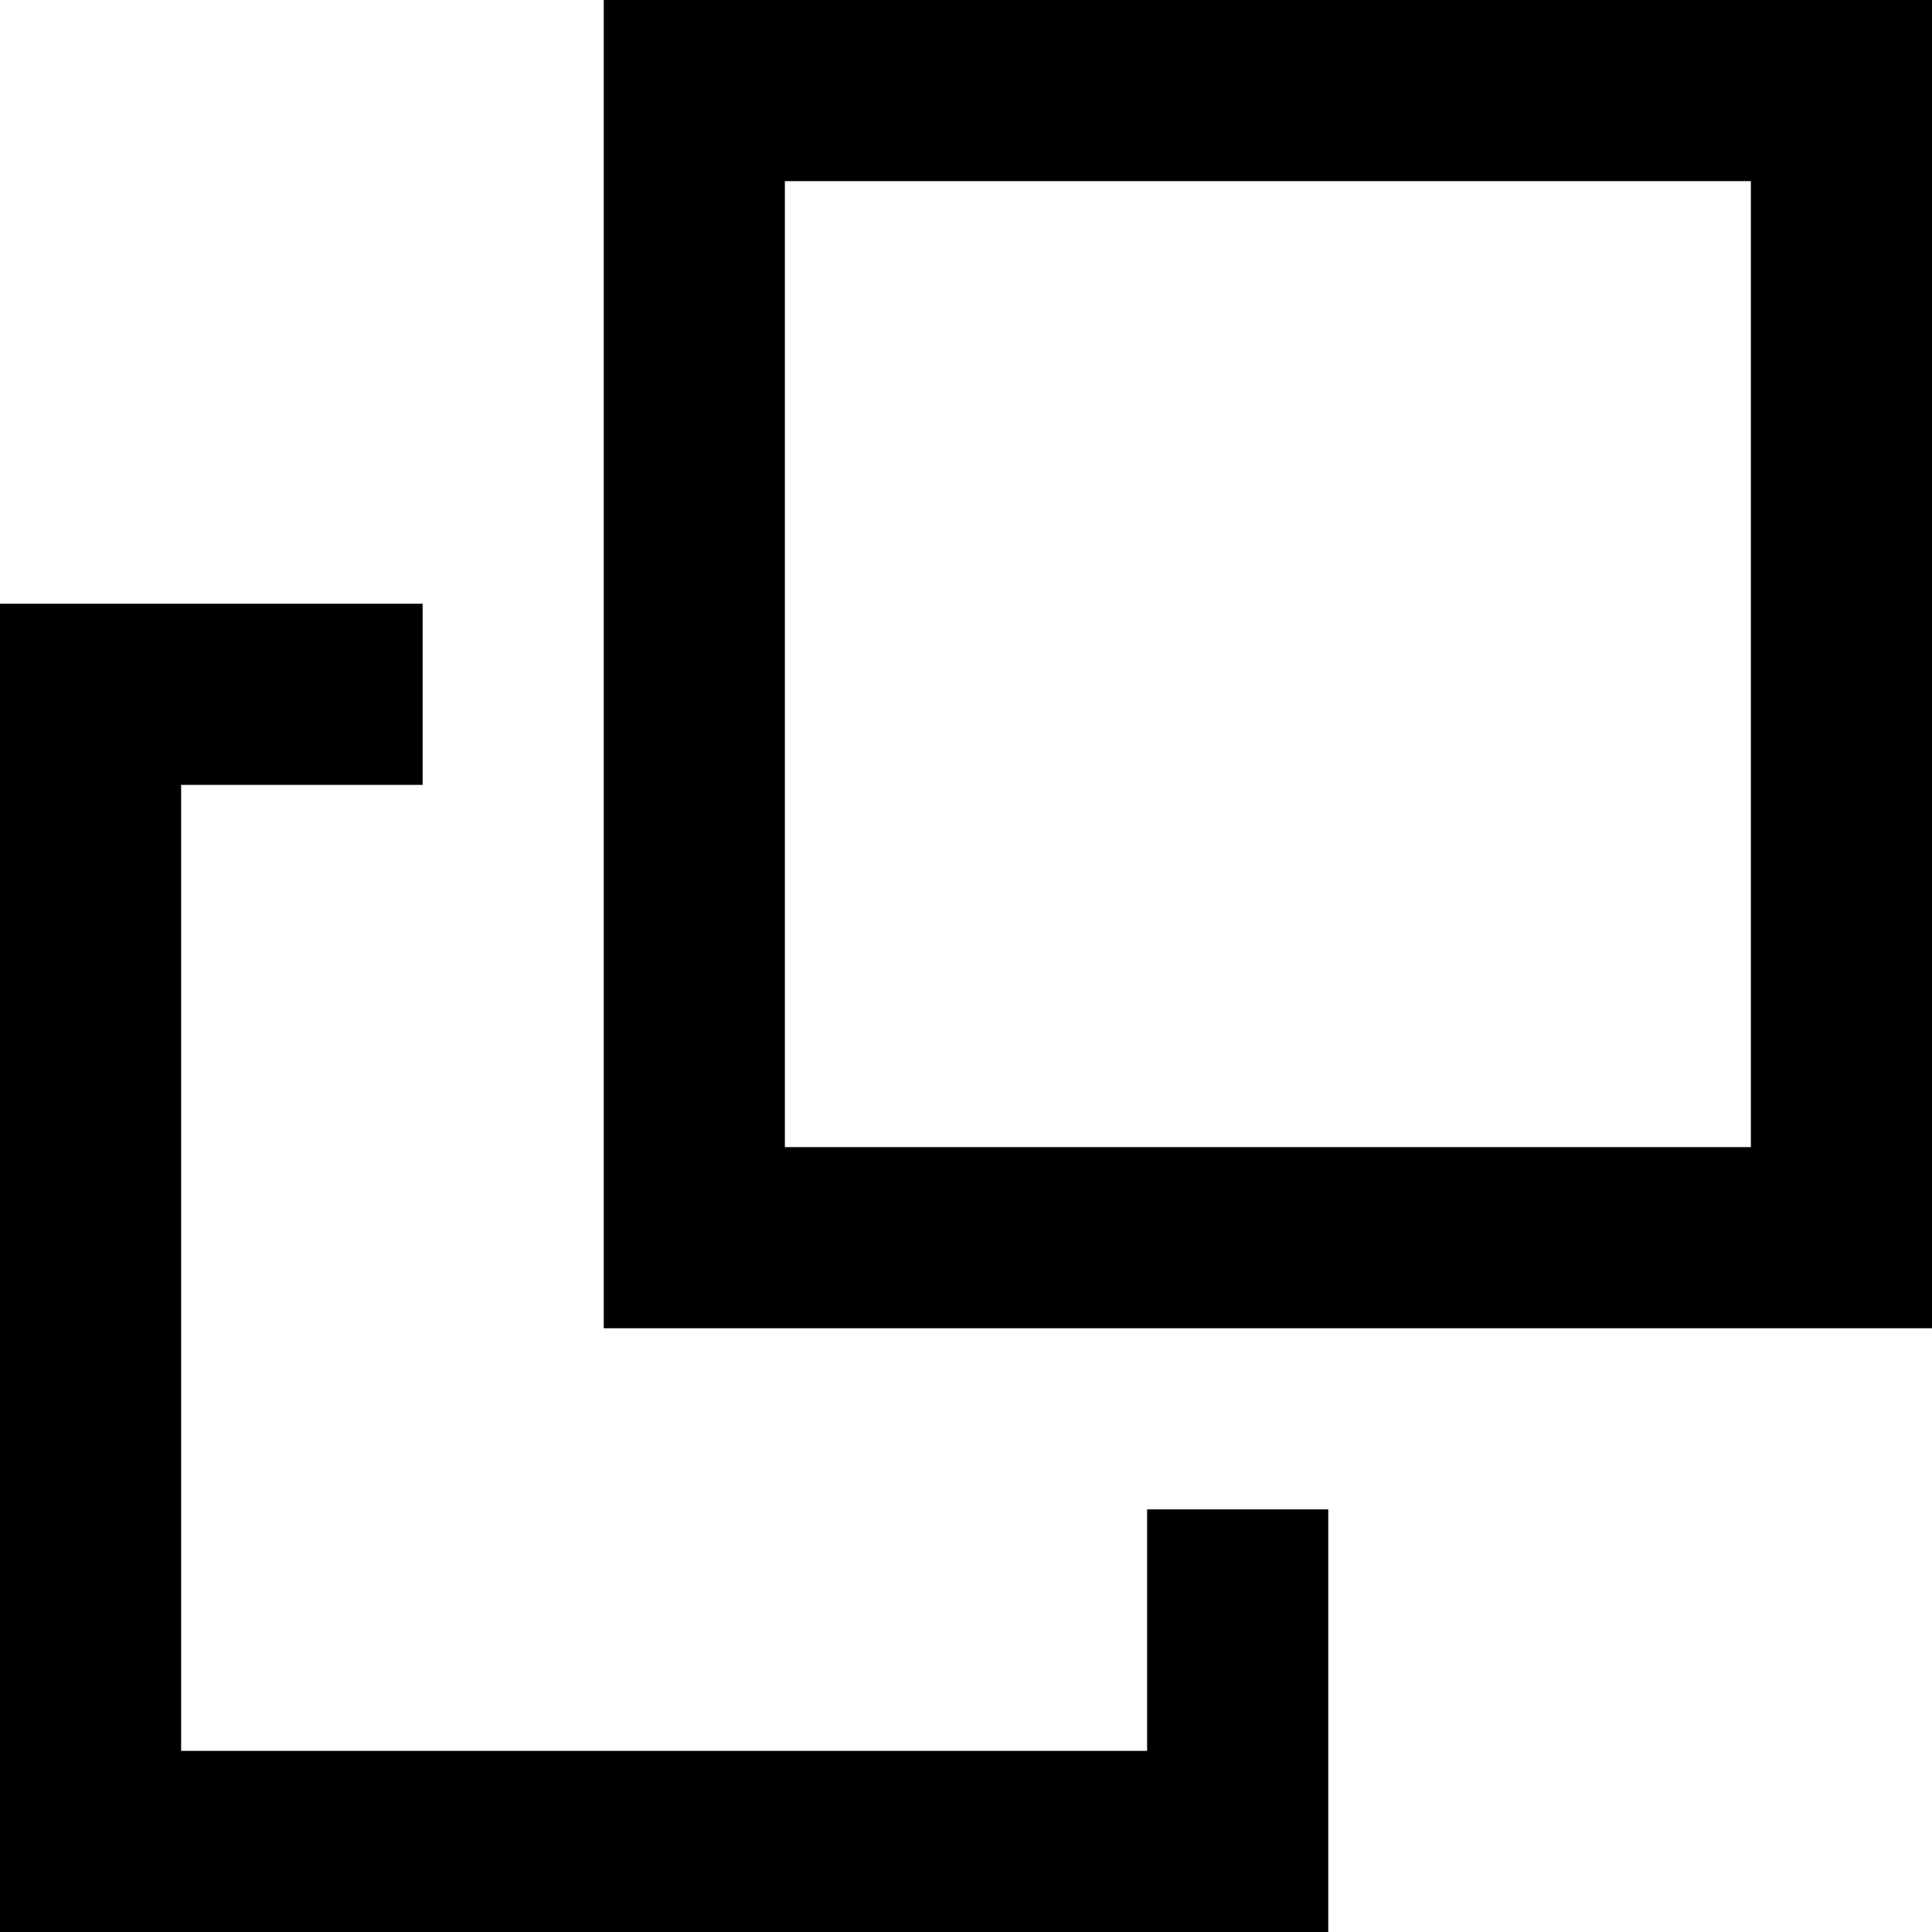 <svg xmlns="http://www.w3.org/2000/svg" viewBox="0 0 512 512"><!--! Font Awesome Pro 7.0.0 by @fontawesome - https://fontawesome.com License - https://fontawesome.com/license (Commercial License) Copyright 2025 Fonticons, Inc. --><path fill="currentColor" d="M304 464l-256 0 0-256 64 0 0-48-112 0 0 352 352 0 0-112-48 0 0 64zM208 304l0-256 256 0 0 256-256 0zm-48 48l352 0 0-352-352 0 0 352z"/></svg>